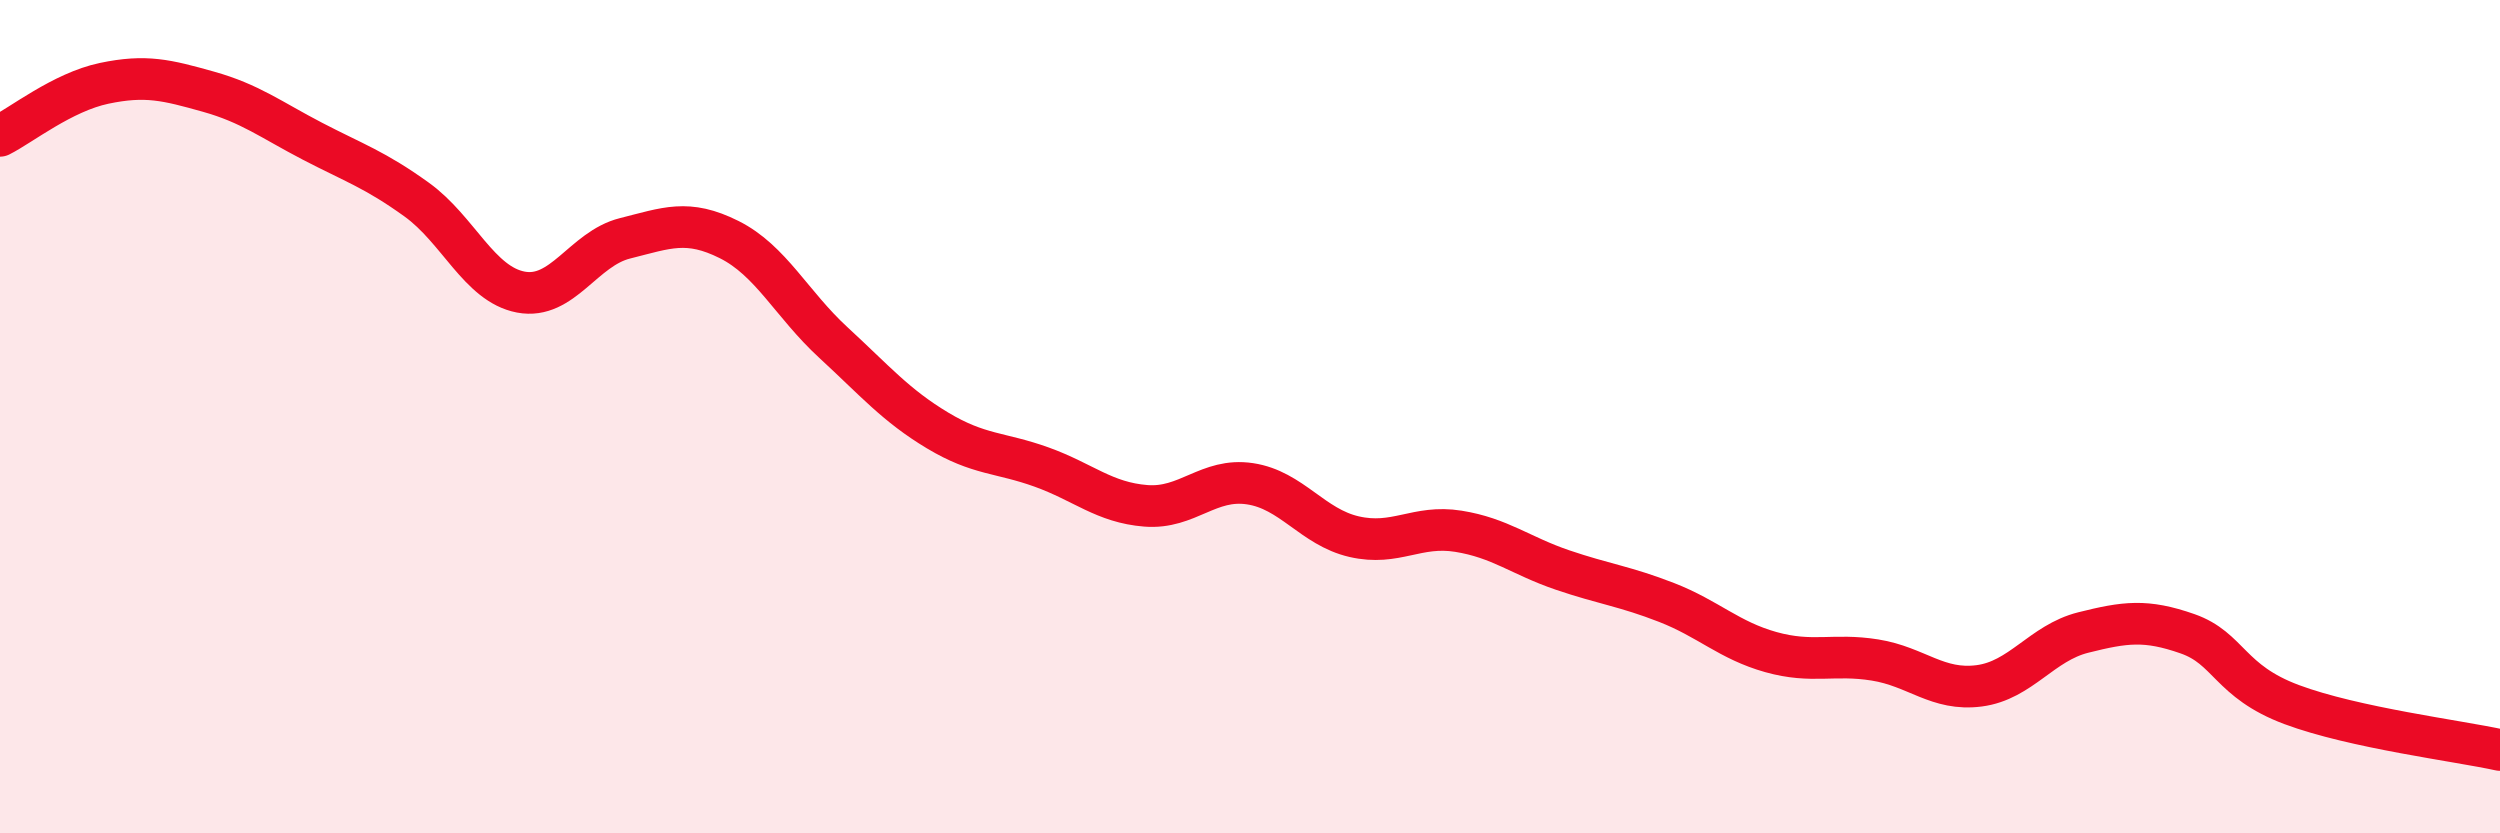 
    <svg width="60" height="20" viewBox="0 0 60 20" xmlns="http://www.w3.org/2000/svg">
      <path
        d="M 0,3.26 C 0.5,3.01 1.5,2.21 2.5,2 C 3.5,1.79 4,1.92 5,2.2 C 6,2.48 6.5,2.87 7.5,3.39 C 8.5,3.91 9,4.07 10,4.79 C 11,5.51 11.5,6.82 12.5,7.01 C 13.5,7.2 14,5.97 15,5.72 C 16,5.47 16.5,5.25 17.5,5.75 C 18.5,6.25 19,7.3 20,8.22 C 21,9.14 21.5,9.73 22.5,10.33 C 23.5,10.93 24,10.85 25,11.21 C 26,11.57 26.5,12.06 27.5,12.14 C 28.5,12.22 29,11.46 30,11.61 C 31,11.76 31.5,12.65 32.5,12.88 C 33.5,13.11 34,12.59 35,12.75 C 36,12.91 36.5,13.34 37.5,13.68 C 38.5,14.02 39,14.07 40,14.46 C 41,14.85 41.5,15.37 42.5,15.65 C 43.5,15.93 44,15.68 45,15.84 C 46,16 46.5,16.59 47.5,16.46 C 48.5,16.33 49,15.43 50,15.18 C 51,14.93 51.5,14.86 52.5,15.21 C 53.5,15.56 53.5,16.35 55,16.91 C 56.5,17.47 59,17.78 60,18L60 20L0 20Z"
        fill="#EB0A25"
        opacity="0.1"
        stroke-linecap="round"
        stroke-linejoin="round"
      />
      <path
        d="M 0,3.26 C 0.5,3.01 1.5,2.21 2.5,2 C 3.5,1.79 4,1.92 5,2.2 C 6,2.48 6.5,2.87 7.5,3.39 C 8.5,3.91 9,4.07 10,4.79 C 11,5.51 11.5,6.82 12.5,7.01 C 13.5,7.2 14,5.97 15,5.72 C 16,5.47 16.5,5.25 17.5,5.75 C 18.5,6.25 19,7.3 20,8.22 C 21,9.14 21.5,9.73 22.5,10.33 C 23.5,10.93 24,10.85 25,11.21 C 26,11.57 26.5,12.06 27.5,12.14 C 28.5,12.22 29,11.46 30,11.61 C 31,11.76 31.5,12.65 32.5,12.88 C 33.5,13.11 34,12.59 35,12.75 C 36,12.91 36.5,13.34 37.5,13.68 C 38.5,14.02 39,14.07 40,14.46 C 41,14.85 41.5,15.37 42.5,15.65 C 43.5,15.93 44,15.68 45,15.84 C 46,16 46.5,16.59 47.5,16.46 C 48.5,16.33 49,15.43 50,15.18 C 51,14.93 51.5,14.86 52.5,15.21 C 53.5,15.56 53.5,16.35 55,16.91 C 56.5,17.47 59,17.78 60,18"
        stroke="#EB0A25"
        stroke-width="1"
        fill="none"
        stroke-linecap="round"
        stroke-linejoin="round"
      />
    </svg>
  